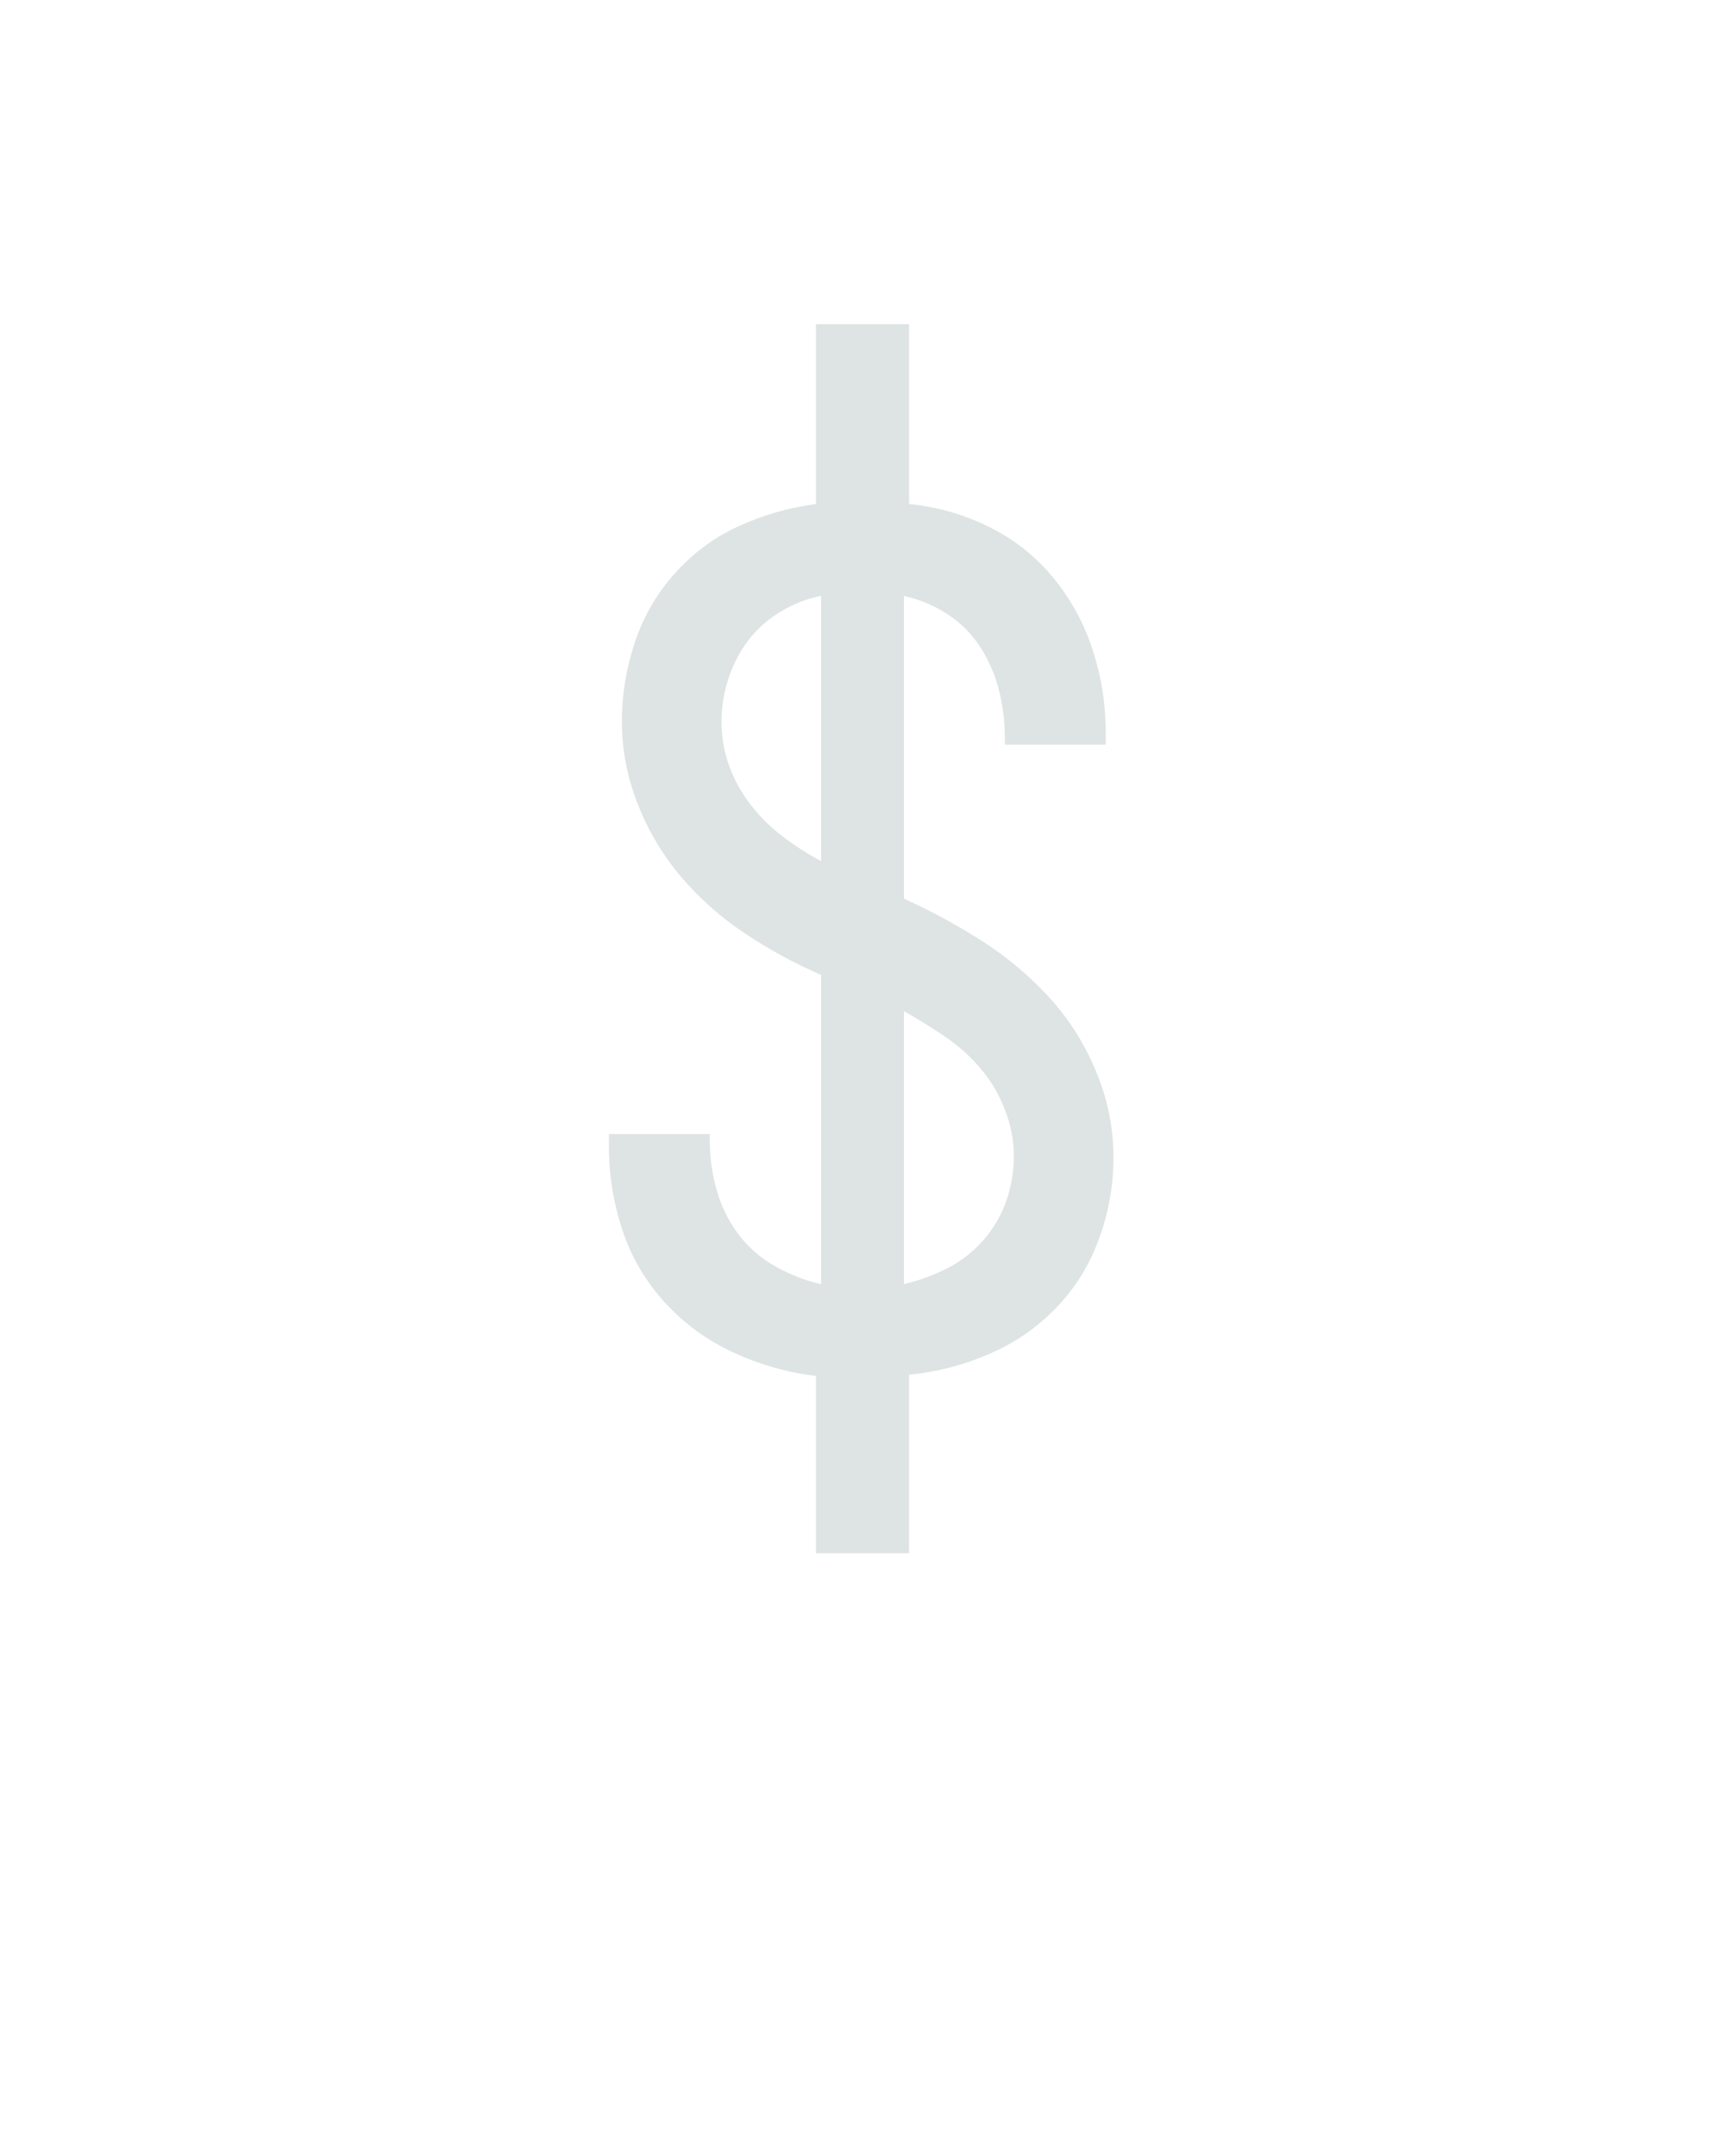 <?xml version="1.0" encoding="UTF-8" standalone="no"?>
<svg height="160" viewBox="0 0 128 160" width="128" xmlns="http://www.w3.org/2000/svg">
<defs>
<path d="M 214 107 L 214 -30 Q 181 -34 150.5 -48 Q 120 -62 97.5 -86.5 Q 75 -111 64.5 -142.5 Q 54 -174 54 -207 L 54 -217 L 132 -217 L 132 -211 Q 132 -192 137.5 -173 Q 143 -154 154.5 -139 Q 166 -124 183 -114.5 Q 200 -105 218 -101 L 218 -340 Q 188 -353 160 -371.5 Q 132 -390 110.5 -415 Q 89 -440 76.5 -471.5 Q 64 -503 64 -536 Q 64 -567 74 -597 Q 84 -627 105 -650.5 Q 126 -674 154.5 -687 Q 183 -700 214 -704 L 214 -843 L 286 -843 L 286 -704 Q 318 -701 347.5 -686.5 Q 377 -672 397.5 -647 Q 418 -622 428 -591 Q 438 -560 438 -528 L 438 -518 L 360 -518 L 360 -524 Q 360 -542 355.5 -560 Q 351 -578 341 -593.5 Q 331 -609 315.5 -619 Q 300 -629 282 -633 L 282 -399 Q 313 -385 342 -366.5 Q 371 -348 394 -323 Q 417 -298 430.5 -265.5 Q 444 -233 444 -199 Q 444 -167 433 -136.5 Q 422 -106 400 -83 Q 378 -60 348 -47 Q 318 -34 286 -31 L 286 107 Z M 218 -428 L 218 -633 Q 202 -630 187 -621 Q 172 -612 162 -599 Q 152 -586 146.5 -569.5 Q 141 -553 141 -536 Q 141 -518 147 -501.5 Q 153 -485 164 -471 Q 175 -457 189 -446.5 Q 203 -436 218 -428 Z M 282 -101 Q 299 -105 315 -113 Q 331 -121 343 -134.5 Q 355 -148 361 -165 Q 367 -182 367 -200 Q 367 -218 360 -236 Q 353 -254 341 -268 Q 329 -282 313.5 -292.5 Q 298 -303 282 -312 Z " id="path1"/>
</defs>
<g>
<g data-source-text="$" fill="#dee4e3" transform="translate(40 104.992) rotate(0) scale(0.096)">
<use href="#path1" transform="translate(0 0)"/>
</g>
</g>
</svg>